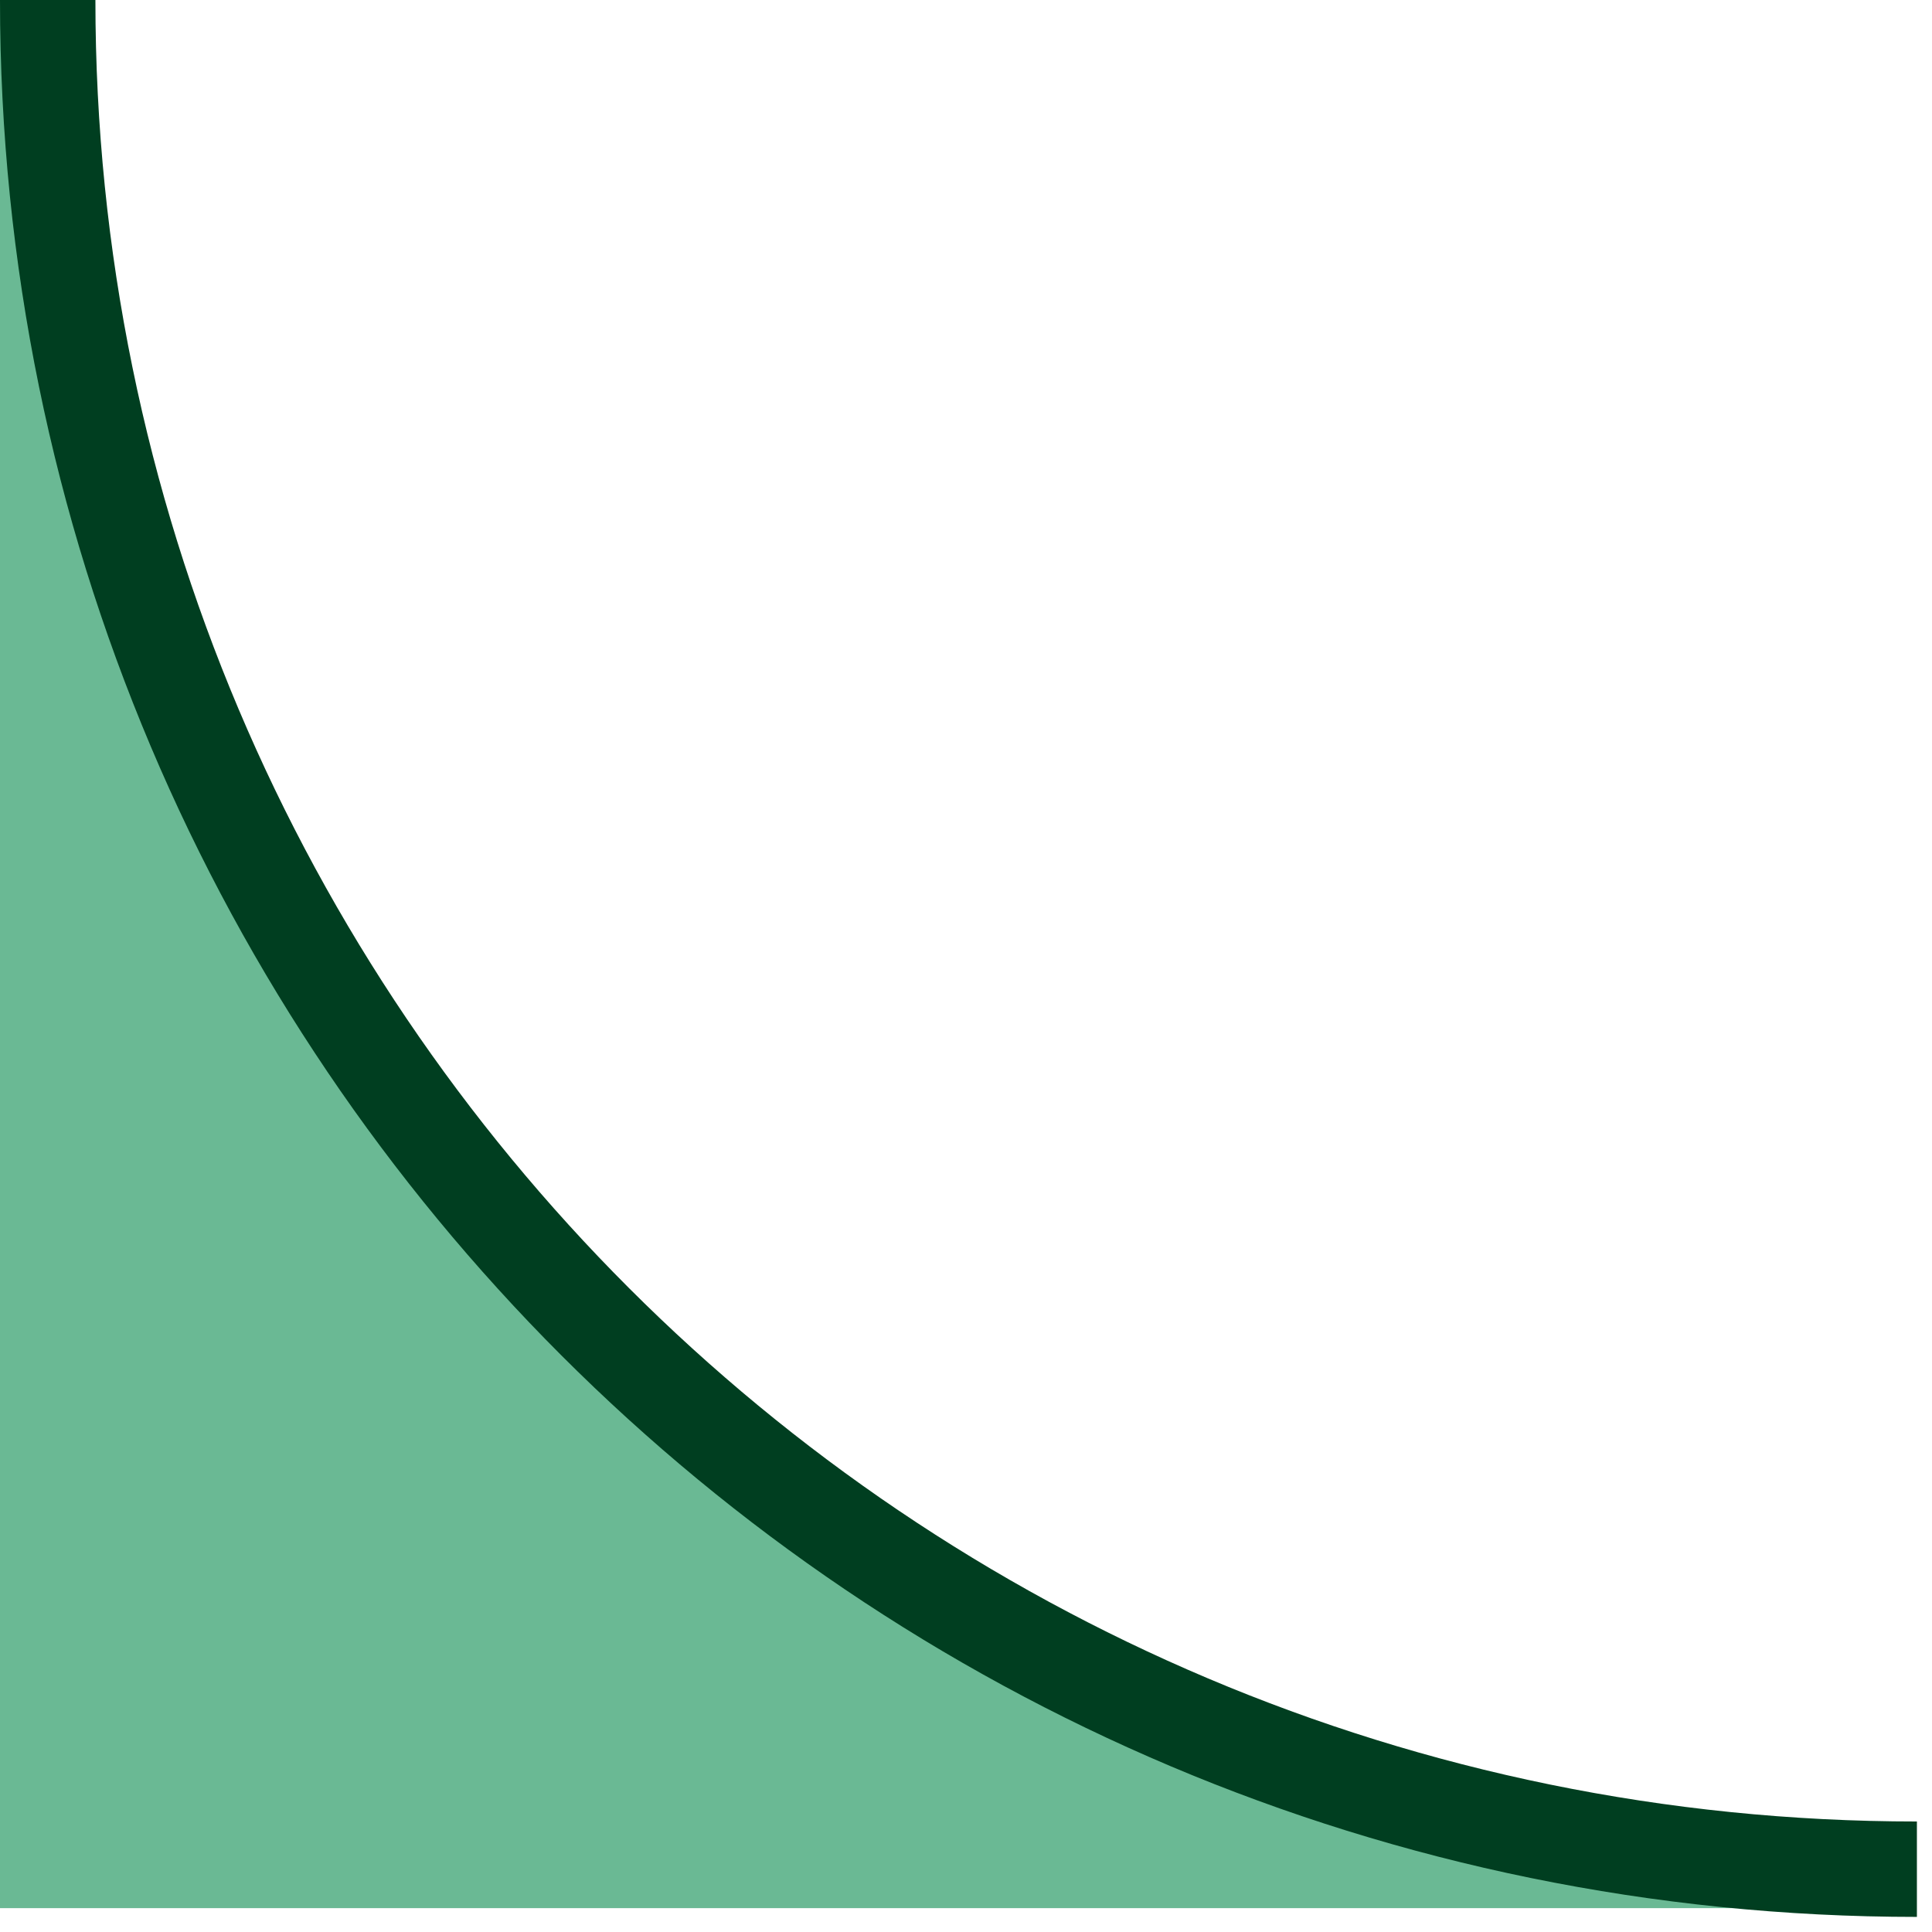 <svg width="81" height="81" viewBox="0 0 81 81" fill="none" xmlns="http://www.w3.org/2000/svg">
<path d="M0.022 0H0V80H80V79.978C36.222 79.103 0.897 43.778 0.022 0Z" fill="#6AB994"/>
<path d="M4 0C4 42.177 38.19 76.367 80.367 76.367V80.367C35.981 80.367 0 44.386 0 0H4Z" fill="#003E20"/>
</svg>

